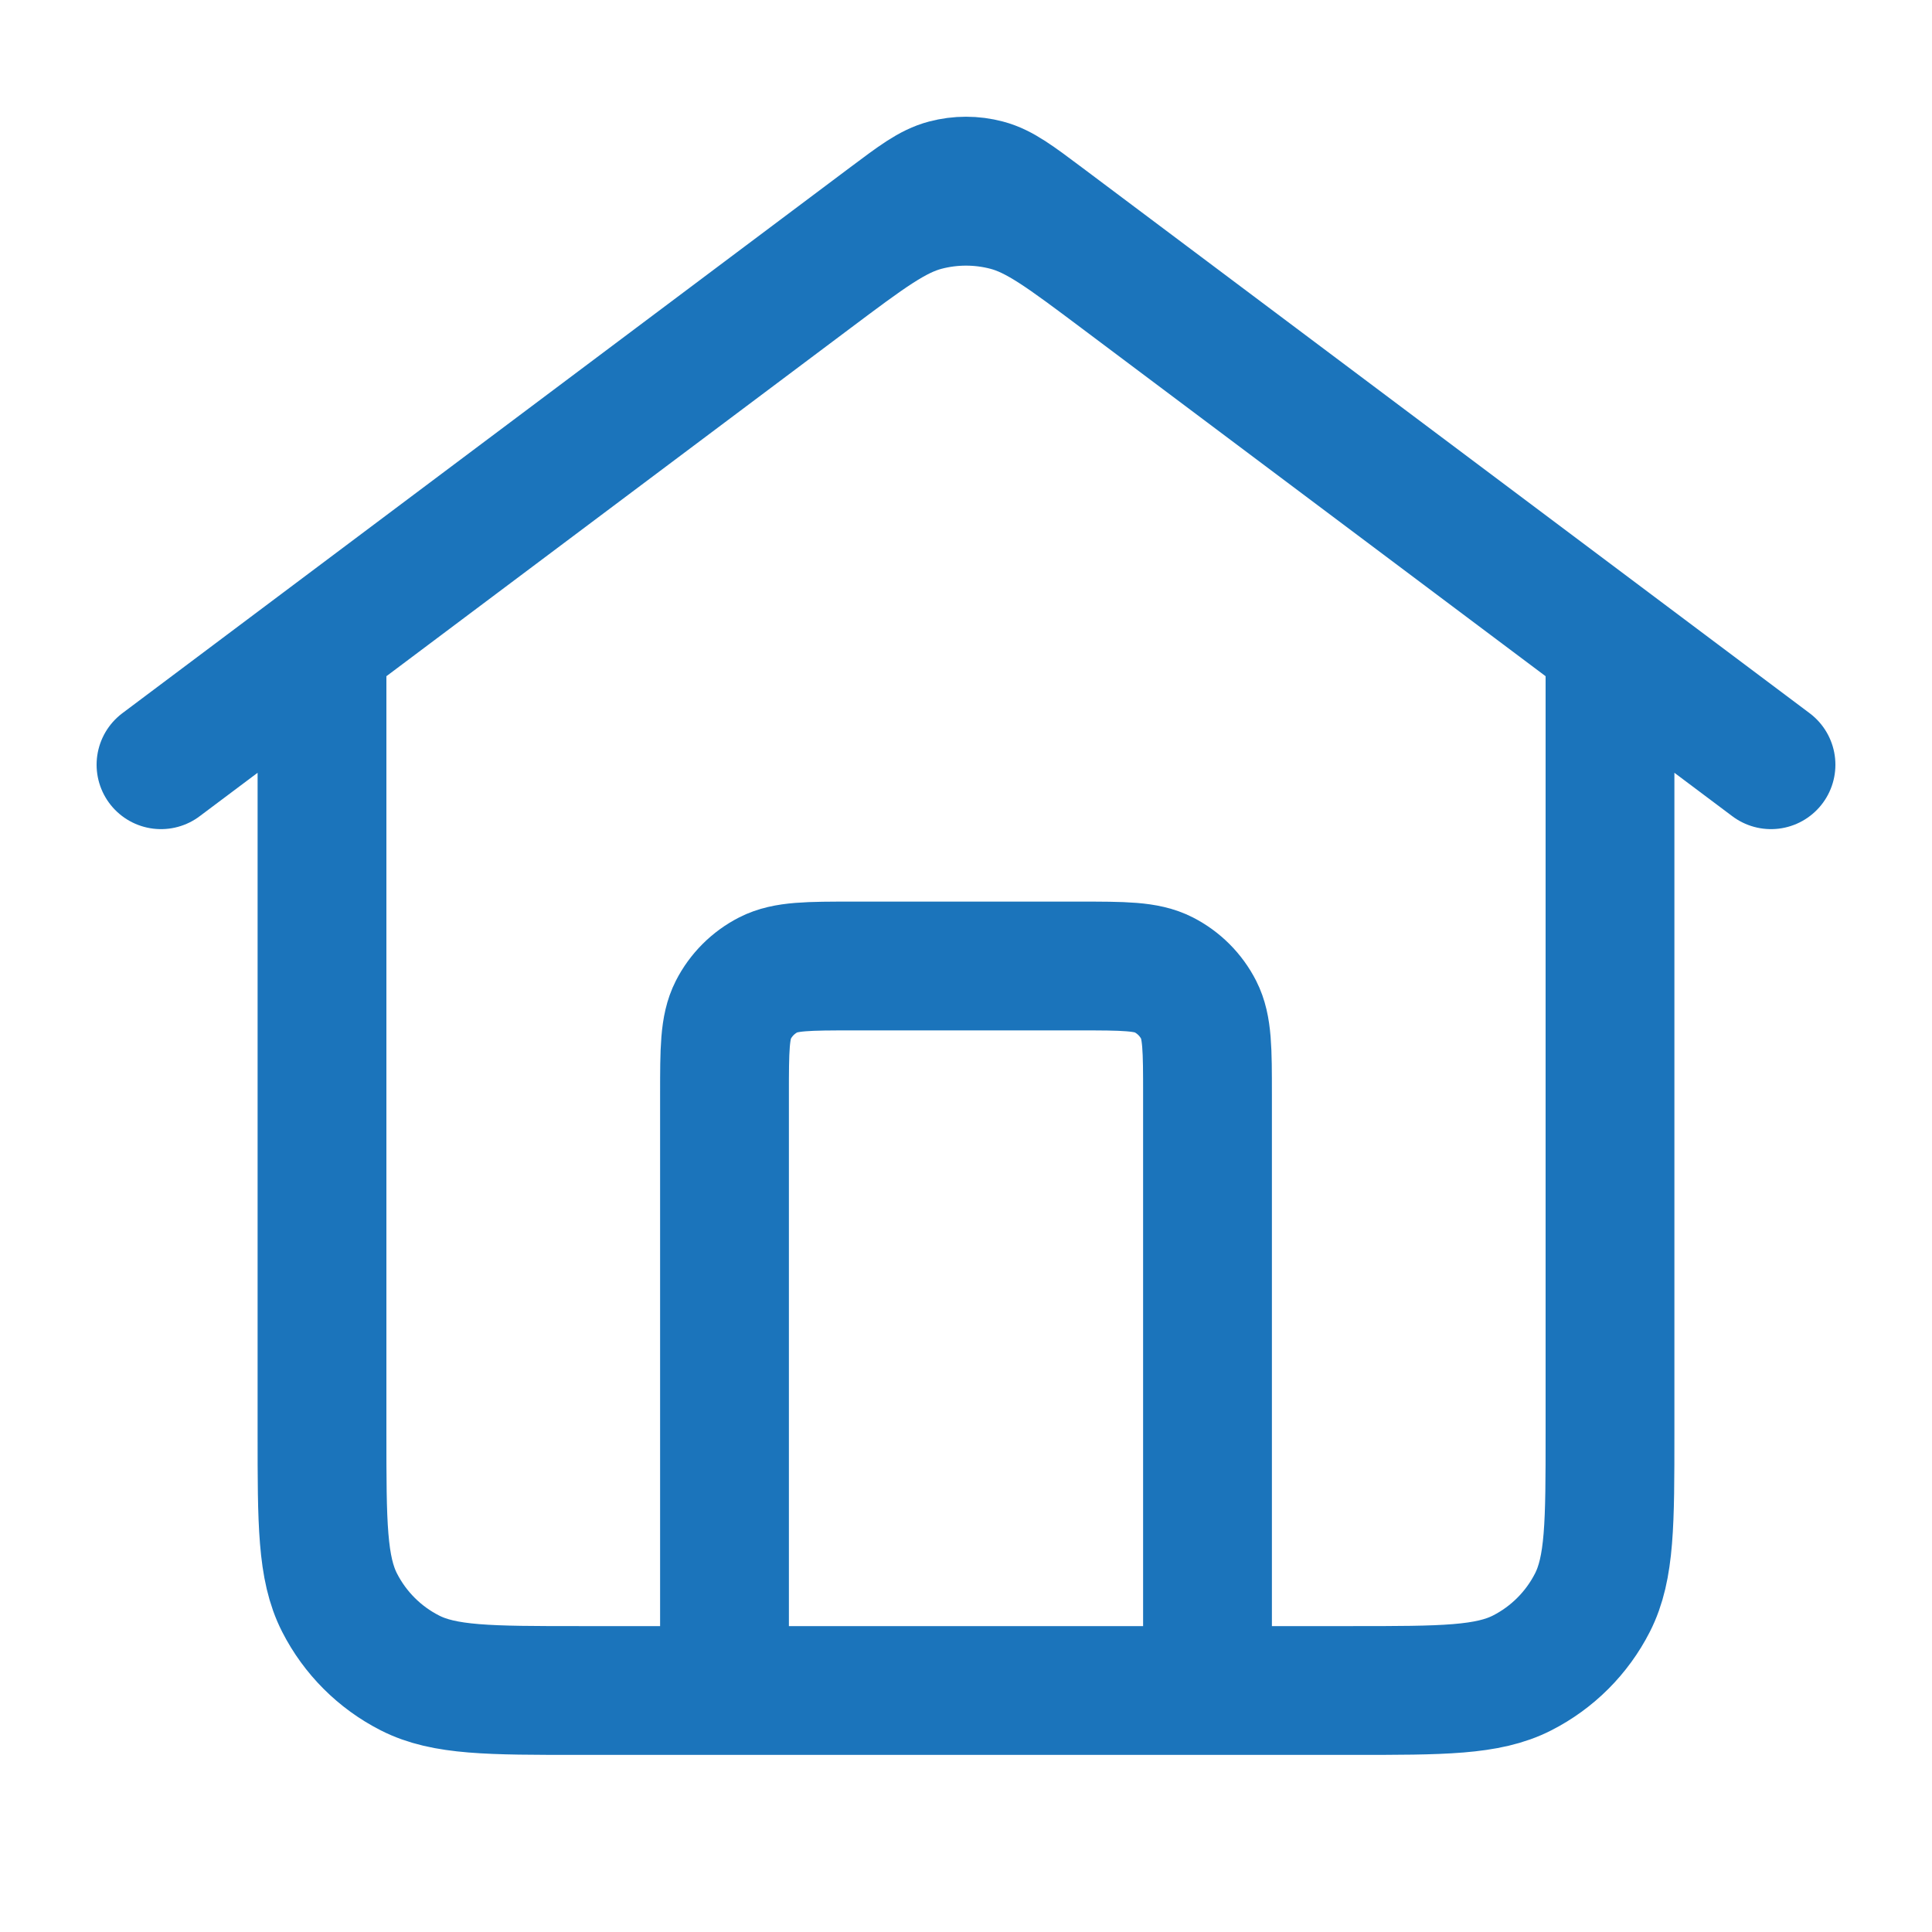 <svg width="45" height="45" viewBox="0 0 45 45" fill="none" xmlns="http://www.w3.org/2000/svg">
<path d="M16.875 39.375V25.5C16.875 24.45 16.875 23.925 17.079 23.524C17.259 23.171 17.546 22.884 17.899 22.704C18.3 22.5 18.825 22.5 19.875 22.5H25.125C26.175 22.5 26.7 22.5 27.101 22.704C27.454 22.884 27.741 23.171 27.921 23.524C28.125 23.925 28.125 24.45 28.125 25.5V39.375M3.75 17.812L20.7 5.1C21.346 4.616 21.668 4.374 22.023 4.281C22.336 4.198 22.664 4.198 22.977 4.281C23.332 4.374 23.654 4.616 24.3 5.1L41.25 17.812M7.5 15V33.375C7.5 35.475 7.5 36.525 7.909 37.328C8.268 38.033 8.842 38.607 9.548 38.966C10.35 39.375 11.4 39.375 13.5 39.375H31.5C33.6 39.375 34.65 39.375 35.453 38.966C36.158 38.607 36.732 38.033 37.091 37.328C37.5 36.525 37.5 35.475 37.5 33.375V15L26.1 6.45C24.809 5.482 24.164 4.998 23.455 4.811C22.829 4.646 22.171 4.646 21.545 4.811C20.837 4.998 20.191 5.482 18.9 6.45L7.5 15Z" stroke="#1B74BB" stroke-width="3" stroke-linecap="round" stroke-linejoin="round"/>
</svg>
